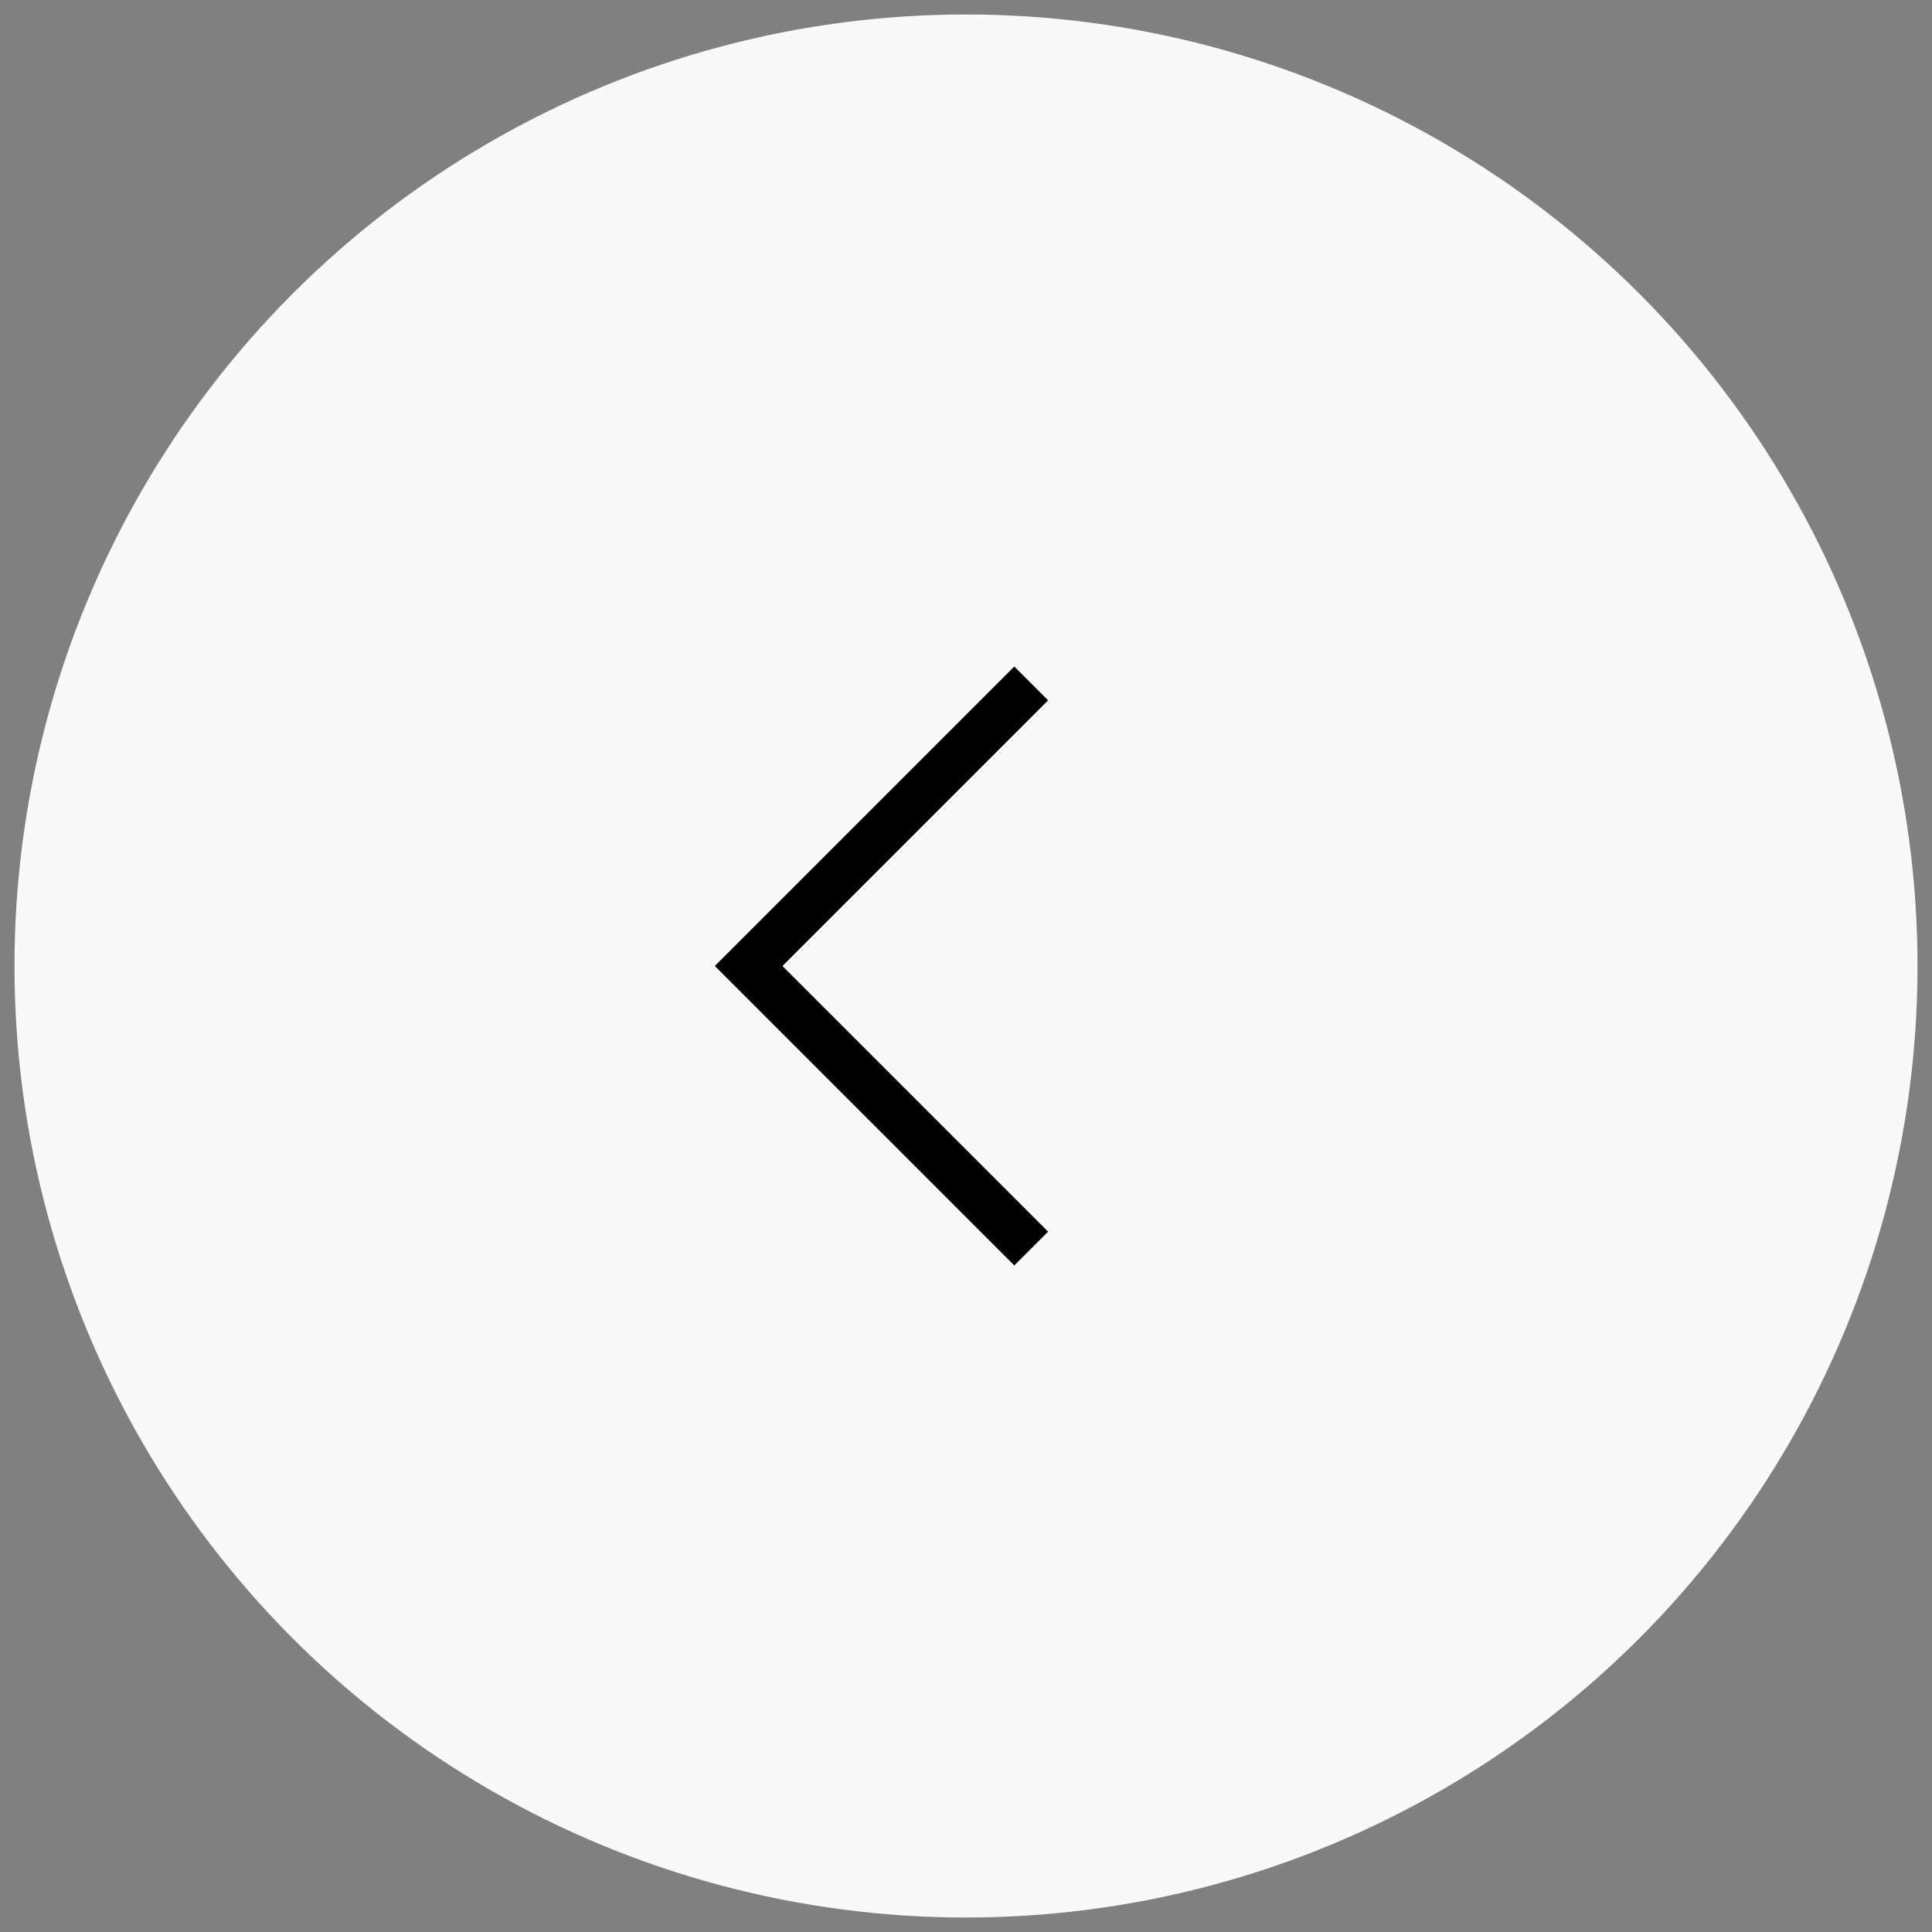 <?xml version="1.0" encoding="utf-8"?>
<!-- Generator: Adobe Illustrator 25.4.1, SVG Export Plug-In . SVG Version: 6.00 Build 0)  -->
<svg version="1.1" id="Capa_1" xmlns="http://www.w3.org/2000/svg" xmlns:xlink="http://www.w3.org/1999/xlink" x="0px" y="0px"
	 viewBox="0 0 40 40" style="enable-background:new 0 0 40 40;" xml:space="preserve">
<rect x="0" y="0" width="40" height="40" fill="#808080" stroke="none"/>
<style type="text/css">
	.st0{fill:#F9F9F9;}
</style>
<g>
	<g>
		<circle class="st0" cx="20" cy="20" r="19.7"/>
	</g>
	<g>
		<polygon points="21,13.8 21.7,14.5 16.2,20 21.7,25.5 21,26.2 14.8,20 		"/>
	</g>
</g>
</svg>

